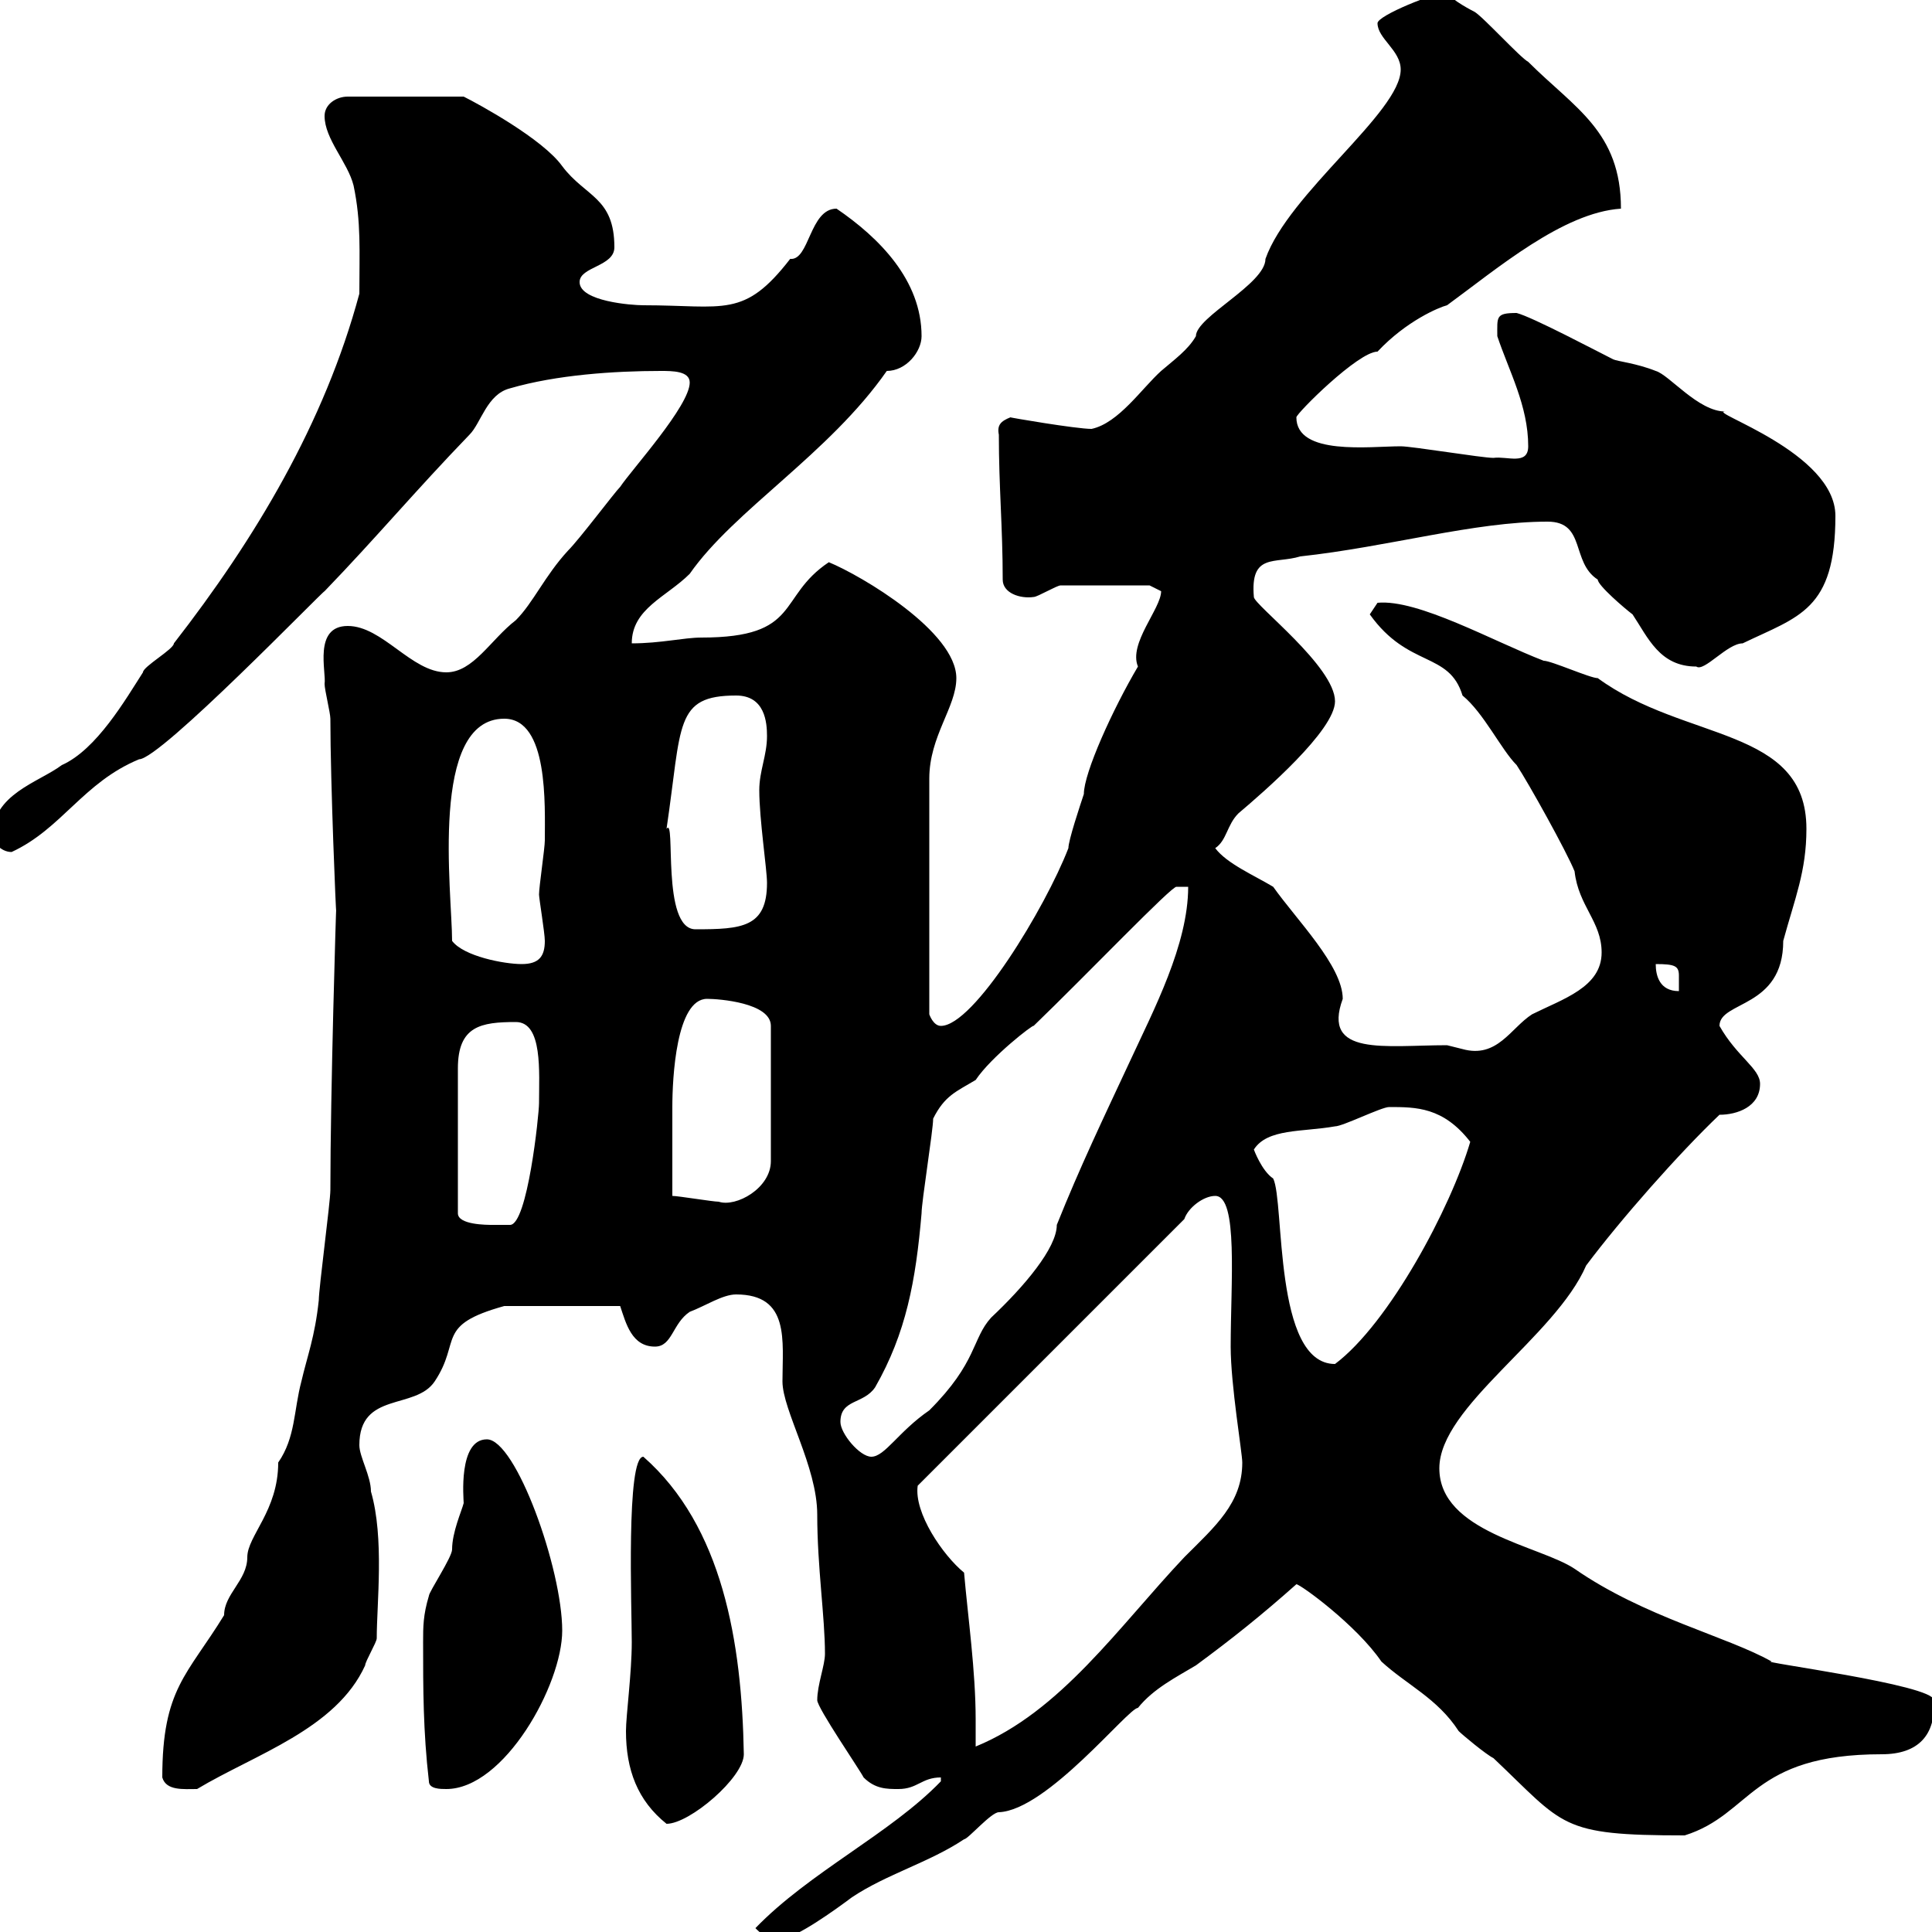 <svg xmlns="http://www.w3.org/2000/svg" xmlns:xlink="http://www.w3.org/1999/xlink" width="300" height="300"><path d="M117.30 299.40C117.90 300 119.10 301.20 120.90 301.20C123.30 301.20 129.90 296.40 132.30 294.60C137.70 291 144.30 289.20 149.70 285.60C150.30 285.60 153.90 281.40 155.10 281.40C162.60 281.10 175.20 265.20 176.70 265.20C179.10 262.20 182.70 260.40 185.70 258.60C191.40 254.40 195.90 250.80 201.30 246C201.90 246 210.60 252.30 214.50 258C218.40 261.60 223.20 263.70 226.50 268.80C227.10 269.40 230.70 272.40 231.90 273C243 283.50 242.10 285 261.60 285C272.10 281.70 271.80 272.40 292.20 272.40C297.90 272.40 300.60 269.40 300.30 264C300.30 261.60 272.40 258 275.10 258C268.20 254.10 255.30 251.10 244.50 243.60C239.10 240 223.50 237.90 223.50 228C223.50 218.40 241.50 207.60 246.30 196.50C251.70 189.30 260.70 179.10 267 173.10C269.70 173.10 273.30 171.90 273.30 168.30C273.30 165.90 269.70 164.10 267 159.30C267 155.40 276.90 156.60 276.90 146.10C278.70 139.50 280.50 135.30 280.50 128.70C280.50 112.80 261.60 115.20 248.10 105.30C246.90 105.30 240.90 102.60 239.70 102.60C231.90 99.60 220.20 93 213.90 93.60C213.90 93.60 212.70 95.40 212.70 95.40C218.70 103.80 225 101.10 227.10 108C230.40 110.70 233.10 116.40 235.50 118.80C237.30 121.50 243.30 132.30 244.50 135.30C245.10 140.70 248.70 143.10 248.70 147.90C248.70 153.30 242.70 155.10 237.90 157.50C234.60 159.60 232.50 164.40 227.10 162.90C227.10 162.90 224.70 162.30 224.70 162.30C215.10 162.30 205.20 164.10 208.50 155.10C208.50 150 201.30 142.80 197.70 137.70C194.70 135.90 190.50 134.10 188.70 131.70C190.50 130.50 190.50 128.10 192.30 126.30C196.20 123 207.30 113.40 207.30 108.90C207.30 103.50 194.70 93.90 194.70 92.70C194.10 85.80 198 87.60 201.90 86.40C215.70 84.90 228.90 81 240.30 81C246.30 81 243.90 87.30 248.10 90C248.10 90.90 252.30 94.50 253.50 95.40C255.90 99 257.70 103.50 263.40 103.50C264.60 104.40 268.20 99.90 270.60 99.90C279.30 95.70 285 94.80 285 80.10C285 70.20 264.90 63.90 267.90 63.90C263.70 63.90 259.20 58.20 257.10 57.60C254.10 56.40 251.10 56.10 250.50 55.80C248.10 54.60 237.90 49.20 235.50 48.60C232.20 48.60 232.50 49.20 232.50 52.20C234.30 57.60 237.30 63 237.30 69.30C237.30 72.30 234 70.80 231.90 71.10C230.10 71.10 219.30 69.30 217.50 69.30C212.70 69.30 201.30 70.80 201.30 64.80C201.30 64.20 210.90 54.60 213.90 54.60C218.40 49.80 223.50 47.70 224.70 47.40C232.50 41.70 242.70 33 251.70 32.40C251.70 20.40 244.50 16.80 237.30 9.60C236.10 9 230.10 2.40 228.90 1.80C228.90 1.80 225.30 0 224.70-1.20C222.90-1.20 213.90 2.40 213.90 3.60C213.90 6 217.50 7.80 217.50 10.80C217.50 17.40 200.10 30 196.50 40.20C196.50 44.10 185.70 49.20 185.70 52.20C184.50 54.30 182.40 55.80 180.30 57.60C177.30 60.30 173.70 65.70 169.50 66.60C167.10 66.60 156.60 64.80 156.90 64.80C155.40 65.40 154.80 66 155.10 67.50C155.10 75.60 155.70 81.90 155.70 90C155.70 92.10 158.40 93 160.50 92.70C161.10 92.70 164.10 90.90 164.70 90.90L178.50 90.90C178.50 90.90 180.30 91.80 180.30 91.80C180.30 94.50 175.20 99.90 176.70 103.50C172.80 110.10 168.30 120 168.30 123.30C167.70 125.10 165.90 130.50 165.90 131.70C162.30 141 151.20 159.30 146.10 159.30C144.90 159.30 144.30 157.50 144.30 157.50L144.30 120.90C144.30 114.30 148.50 109.80 148.50 105.30C148.50 98.10 133.80 89.40 128.70 87.30C120.60 92.70 124.50 99 108.90 99C106.20 99 102.60 99.90 98.10 99.90C98.10 94.50 103.50 92.70 107.10 89.10C114 79.20 128.70 70.50 137.70 57.60C140.70 57.60 143.10 54.60 143.10 52.20C143.10 43.50 136.50 36.90 129.90 32.40C125.70 32.40 125.70 40.50 122.70 40.20C115.50 49.50 112.50 47.40 99.90 47.40C98.10 47.40 90 46.80 90 43.80C90 41.40 95.40 41.40 95.40 38.40C95.40 30.60 90.90 30.60 87.30 25.80C84.30 21.60 74.40 16.20 72 15L54 15C52.20 15 50.40 16.20 50.40 18C50.40 21.60 54 25.20 54.90 28.80C56.10 34.50 55.80 39 55.80 45.60C50.40 65.70 39.60 83.70 27 99.90C27 100.80 22.20 103.50 22.20 104.40C19.50 108.60 15 116.40 9.60 118.80C6 121.50-1.20 123.30-1.20 129.90C-1.20 130.50 0 132.30 1.80 132.30C9.60 128.70 12.90 121.50 21.60 117.90C24.90 117.90 50.10 91.80 50.40 91.80C58.50 83.40 64.50 76.20 72.90 67.50C74.70 65.70 75.60 61.20 79.20 60.30C86.40 58.20 95.40 57.60 102.60 57.60C104.40 57.60 107.10 57.60 107.10 59.40C107.10 63 98.10 72.90 96.30 75.60C95.40 76.50 90 83.70 88.20 85.50C84.60 89.40 82.80 93.60 80.10 96.30C76.20 99.30 73.50 104.40 69.30 104.40C63.90 104.40 59.40 97.20 54 97.20C48.60 97.20 50.70 104.40 50.40 106.20C50.40 107.10 51.30 110.70 51.30 111.60C51.30 121.50 52.20 142.80 52.20 141.30C52.20 140.40 51.30 169.50 51.30 184.80C51.30 186.60 49.50 200.10 49.50 201.90C48.90 207.60 47.70 210.60 46.80 214.50C45.60 219 45.90 223.20 43.20 227.10C43.20 234.60 38.40 238.50 38.40 241.80C38.40 245.40 34.80 247.50 34.80 250.80C29.10 260.10 25.20 262.20 25.20 276C25.80 278.10 28.50 277.80 30.60 277.80C39.60 272.40 52.20 268.50 56.70 258.60C56.70 258 58.50 255 58.50 254.40C58.50 249 59.70 238.80 57.60 231.60C57.60 229.20 55.80 226.20 55.80 224.40C55.80 216 64.50 219 67.50 214.50C71.70 208.20 67.50 205.80 78.30 202.80L96.30 202.80C97.20 205.50 98.10 209.10 101.70 209.10C104.40 209.10 104.40 205.50 107.10 203.70C109.50 202.80 112.20 201 114.30 201C122.70 201 121.50 208.20 121.50 214.50C121.50 219 126.90 227.70 126.90 235.20C126.90 243.30 128.10 251.10 128.10 256.80C128.10 258.60 126.90 261.60 126.90 264C126.90 265.20 133.50 274.80 134.10 276C135.90 277.80 137.70 277.80 139.50 277.80C142.50 277.80 143.10 276 146.10 276L146.10 276.60C138.30 284.70 125.70 290.70 117.30 299.40ZM97.20 268.80C97.20 274.80 99 279.60 103.50 283.20C107.10 283.20 115.50 276 115.50 272.40C115.20 255 112.20 237 99.90 226.20C97.20 226.20 98.10 249.60 98.10 255C98.10 259.80 97.20 266.40 97.20 268.80ZM66.60 276.60C66.60 277.80 68.40 277.80 69.30 277.80C78.30 277.80 87.30 261.60 87.30 253.20C87.30 243.60 80.10 223.50 75.60 223.50C71.10 223.50 72 232.80 72 233.40C71.70 234.60 70.20 237.90 70.20 240.60C70.20 241.80 66.60 247.20 66.60 247.80C65.70 250.80 65.70 252.60 65.70 255C65.70 262.20 65.70 268.80 66.60 276.60ZM149.70 244.20C146.40 241.50 141.90 234.90 142.50 230.70L183.90 189.30C184.50 187.50 186.90 185.70 188.70 185.70C192.30 185.70 191.10 199.20 191.10 209.10C191.10 215.10 192.90 225.60 192.90 227.10C192.90 233.40 188.70 237 183.90 241.80C173.70 252.60 164.70 265.80 151.50 271.20C151.50 270 151.50 268.50 151.50 267C151.50 259.50 150.30 251.10 149.70 244.20ZM130.50 220.80C130.50 217.20 134.10 218.10 135.90 215.40C140.70 207 142.20 198.90 143.10 188.40C143.10 186.60 144.90 175.50 144.90 173.70C146.70 170.10 148.50 169.50 151.50 167.70C153.90 164.10 160.50 159 160.50 159.30C168.90 151.20 182.10 137.40 182.70 137.70L184.50 137.70C184.50 146.70 179.10 156.90 175.50 164.70C171.30 173.70 167.70 181.20 164.10 190.20C164.10 193.80 159 199.80 153.90 204.60C150.90 207.90 151.80 211.50 144.30 219C139.50 222.30 137.40 226.20 135.30 226.20C133.50 226.20 130.50 222.60 130.50 220.80ZM194.70 178.50C196.80 175.20 202.20 175.80 207.30 174.90C208.50 174.90 214.50 171.90 215.70 171.90C219.90 171.90 224.10 171.90 228.30 177.30C225.30 187.50 215.70 205.50 207.30 211.80C197.70 211.80 199.50 186.60 197.70 183C195.90 181.80 194.70 178.50 194.70 178.50ZM80.10 158.70C84.30 158.70 83.70 166.50 83.70 171.30C83.70 173.10 81.90 190.20 79.20 190.20C79.20 190.20 77.40 190.20 76.50 190.20C75.60 190.20 71.10 190.20 71.10 188.40L71.10 165.90C71.10 159.30 74.70 158.70 80.10 158.70ZM104.40 185.70C104.40 182.40 104.40 175.50 104.40 171.90C104.40 167.40 105 155.10 109.80 155.10C111.60 155.10 119.70 155.70 119.70 159.30L119.70 180.30C119.70 184.50 114.30 187.50 111.60 186.60C110.70 186.60 105.30 185.70 104.40 185.70ZM257.10 149.70C260.10 149.70 260.70 150 260.70 151.50C260.70 152.10 260.70 153 260.70 153.90C257.70 153.90 257.10 151.50 257.10 149.70ZM70.20 146.10C70.20 138.60 66.60 111.60 78.30 111.60C85.20 111.60 84.60 125.10 84.60 130.50C84.60 131.70 83.70 137.70 83.70 138.90C83.70 139.50 84.60 144.90 84.60 146.10C84.60 148.50 83.70 149.70 81 149.70C78.30 149.70 72 148.50 70.20 146.10ZM103.50 128.70C105.90 112.50 104.70 108 114.30 108C118.80 108 119.10 112.20 119.10 114.30C119.10 117.30 117.90 119.70 117.90 122.70C117.90 127.20 119.10 135 119.10 137.10C119.10 144 115.20 144.30 108 144.30C102.60 144.30 105 126.60 103.50 128.70Z"/></svg>
